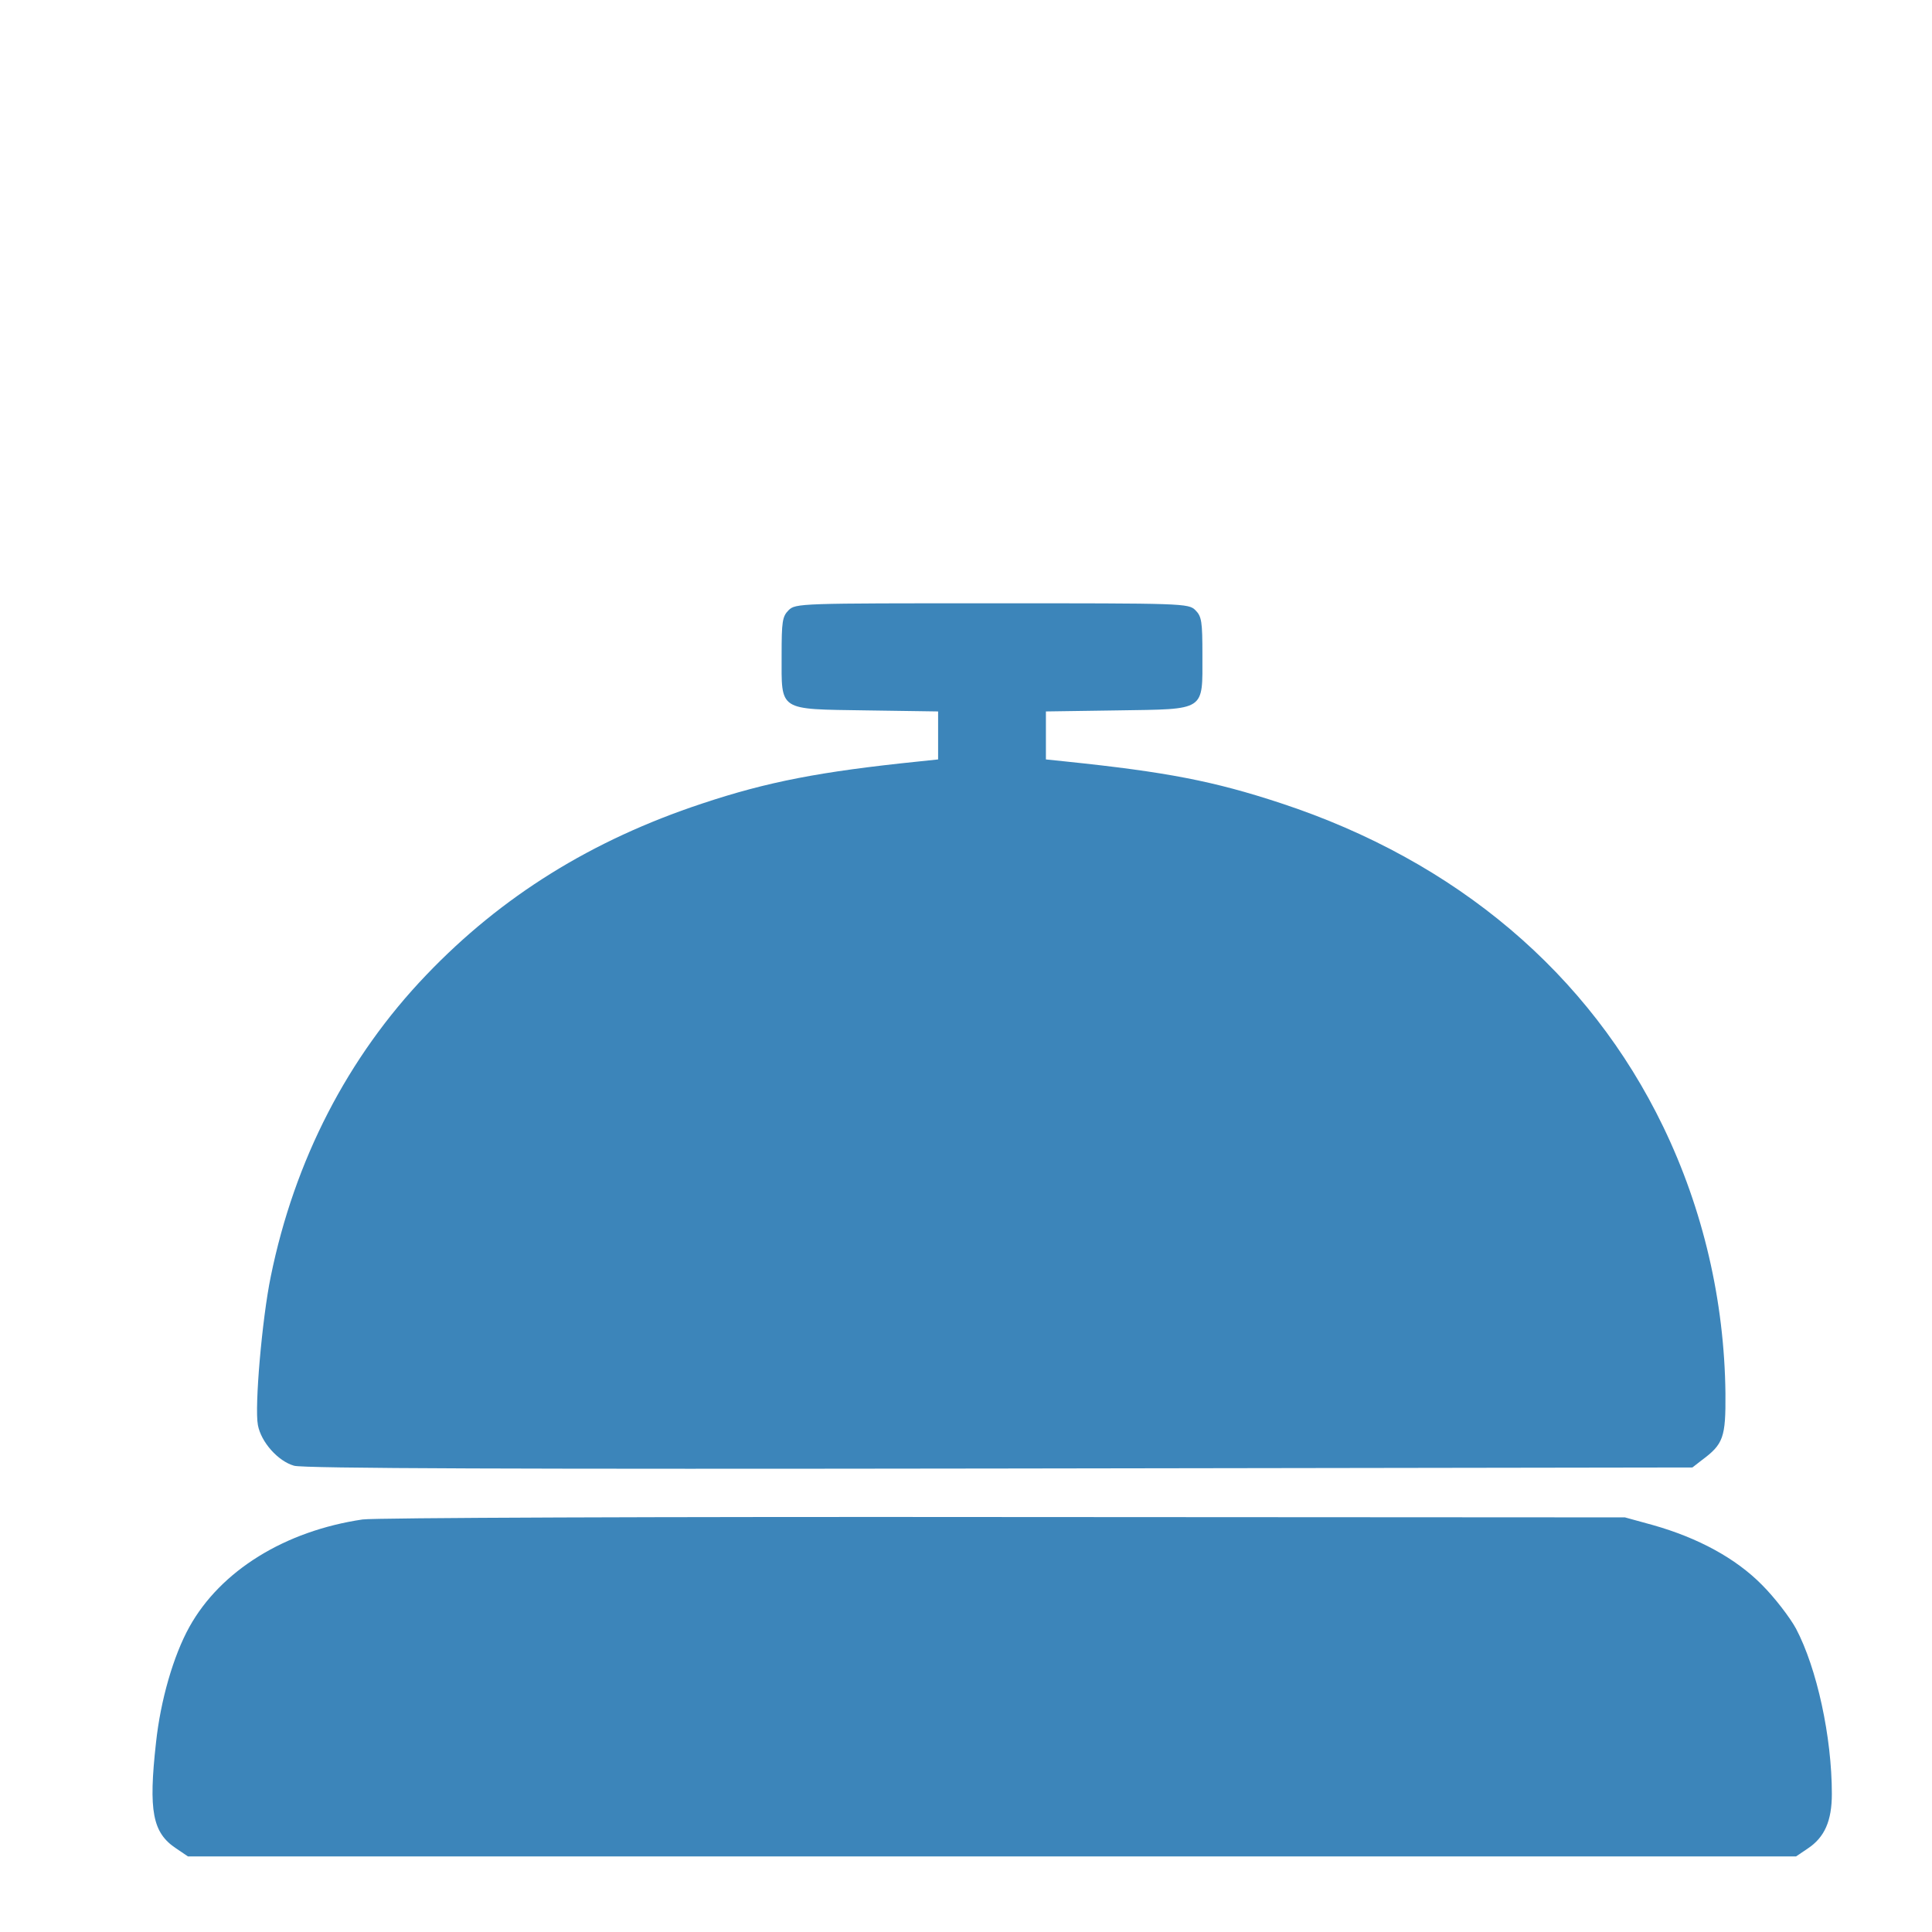 <svg xmlns="http://www.w3.org/2000/svg" viewBox="0 0 50 50"><style>
@keyframes a0_o { 0% { opacity: 0; } 66.667% { opacity: 0; } 100% { opacity: 1; } }
@keyframes a1_o { 0% { opacity: 0; } 33.333% { opacity: 0; } 66.667% { opacity: 1; } 100% { opacity: 1; } }
@keyframes a2_o { 0% { opacity: 0; } 33.333% { opacity: 1; } 100% { opacity: 1; } }
@keyframes a3_t { 0% { transform: translate(0px,-86.5px); animation-timing-function: cubic-bezier(0,0,1,1); } 33.333% { transform: translate(0px,-86.5px); } 50% { transform: translate(0px,-225.1px); } 66.667% { transform: translate(0px,0px); animation-timing-function: cubic-bezier(0,0,1,1); } 100% { transform: translate(2.2px,-86.5px); } }
</style><g transform="translate(25,25) scale(.009,-0.009) translate(-2560.2,-2560.5)"><path d="M2502 5097c-22-23-22-26-22-429c0-496-15-453 155-453c170 0 155-43 155 454c0 494 15 451-154 451c-105 0-114-2-134-23Z" opacity="0" fill="#3c85ba" style="animation: .6s linear infinite both a0_o;"/><path d="M144 4368c-34-21-133-136-140-162c-3-13-3-34 1-46c8-24 579-538 613-551c40-15 70 1 133 70c66 72 83 103 74 138c-3 13-120 125-278 264c-149 133-283 253-297 265c-32 29-78 38-106 22Z" opacity="0" fill="#3c85ba" style="animation: .6s linear infinite both a1_o;"/><path d="M4908 4372c-29-12-599-523-610-548c-17-36-3-67 67-142c66-71 97-88 134-74c30 11 601 521 613 548c17 36 2 70-59 137c-76 84-100 97-145 79Z" opacity="0" fill="#3c85ba" style="animation: .6s linear infinite both a2_o;"/><path d="M2050 3670c-18-18-20-33-20-129c0-163-12-155 244-159l206-3v-69v-69l-57-6c-282-29-433-58-622-121c-317-105-576-266-793-493c-226-236-379-533-447-867c-25-121-47-375-37-427c9-49 58-104 104-117c26-8 652-10 2029-8l1992 3l27 21c62 46 69 65 68 192c-3 266-64 529-179 767c-213 441-595 764-1099 930c-194 64-330 90-618 120l-58 6v69v69l206 3c256 4 244-4 244 159c0 96-2 111-20 129c-20 20-33 20-585 20c-552 0-565 0-585-20Z" fill="#3c85ba" transform="translate(0,-86.5)" style="animation: .6s linear infinite both a3_t;"/><path d="M825 969c-223-33-408-147-498-309c-46-83-83-211-96-333c-22-197-10-259 58-304l34-23h2312h2312l34 23c48 32 69 79 69 157c0 164-43 361-103 475c-18 33-62 90-98 126c-75 76-183 135-314 172l-80 22l-1785 1c-982 1-1812-2-1845-7Z" fill="#3c85ba"/></g></svg>